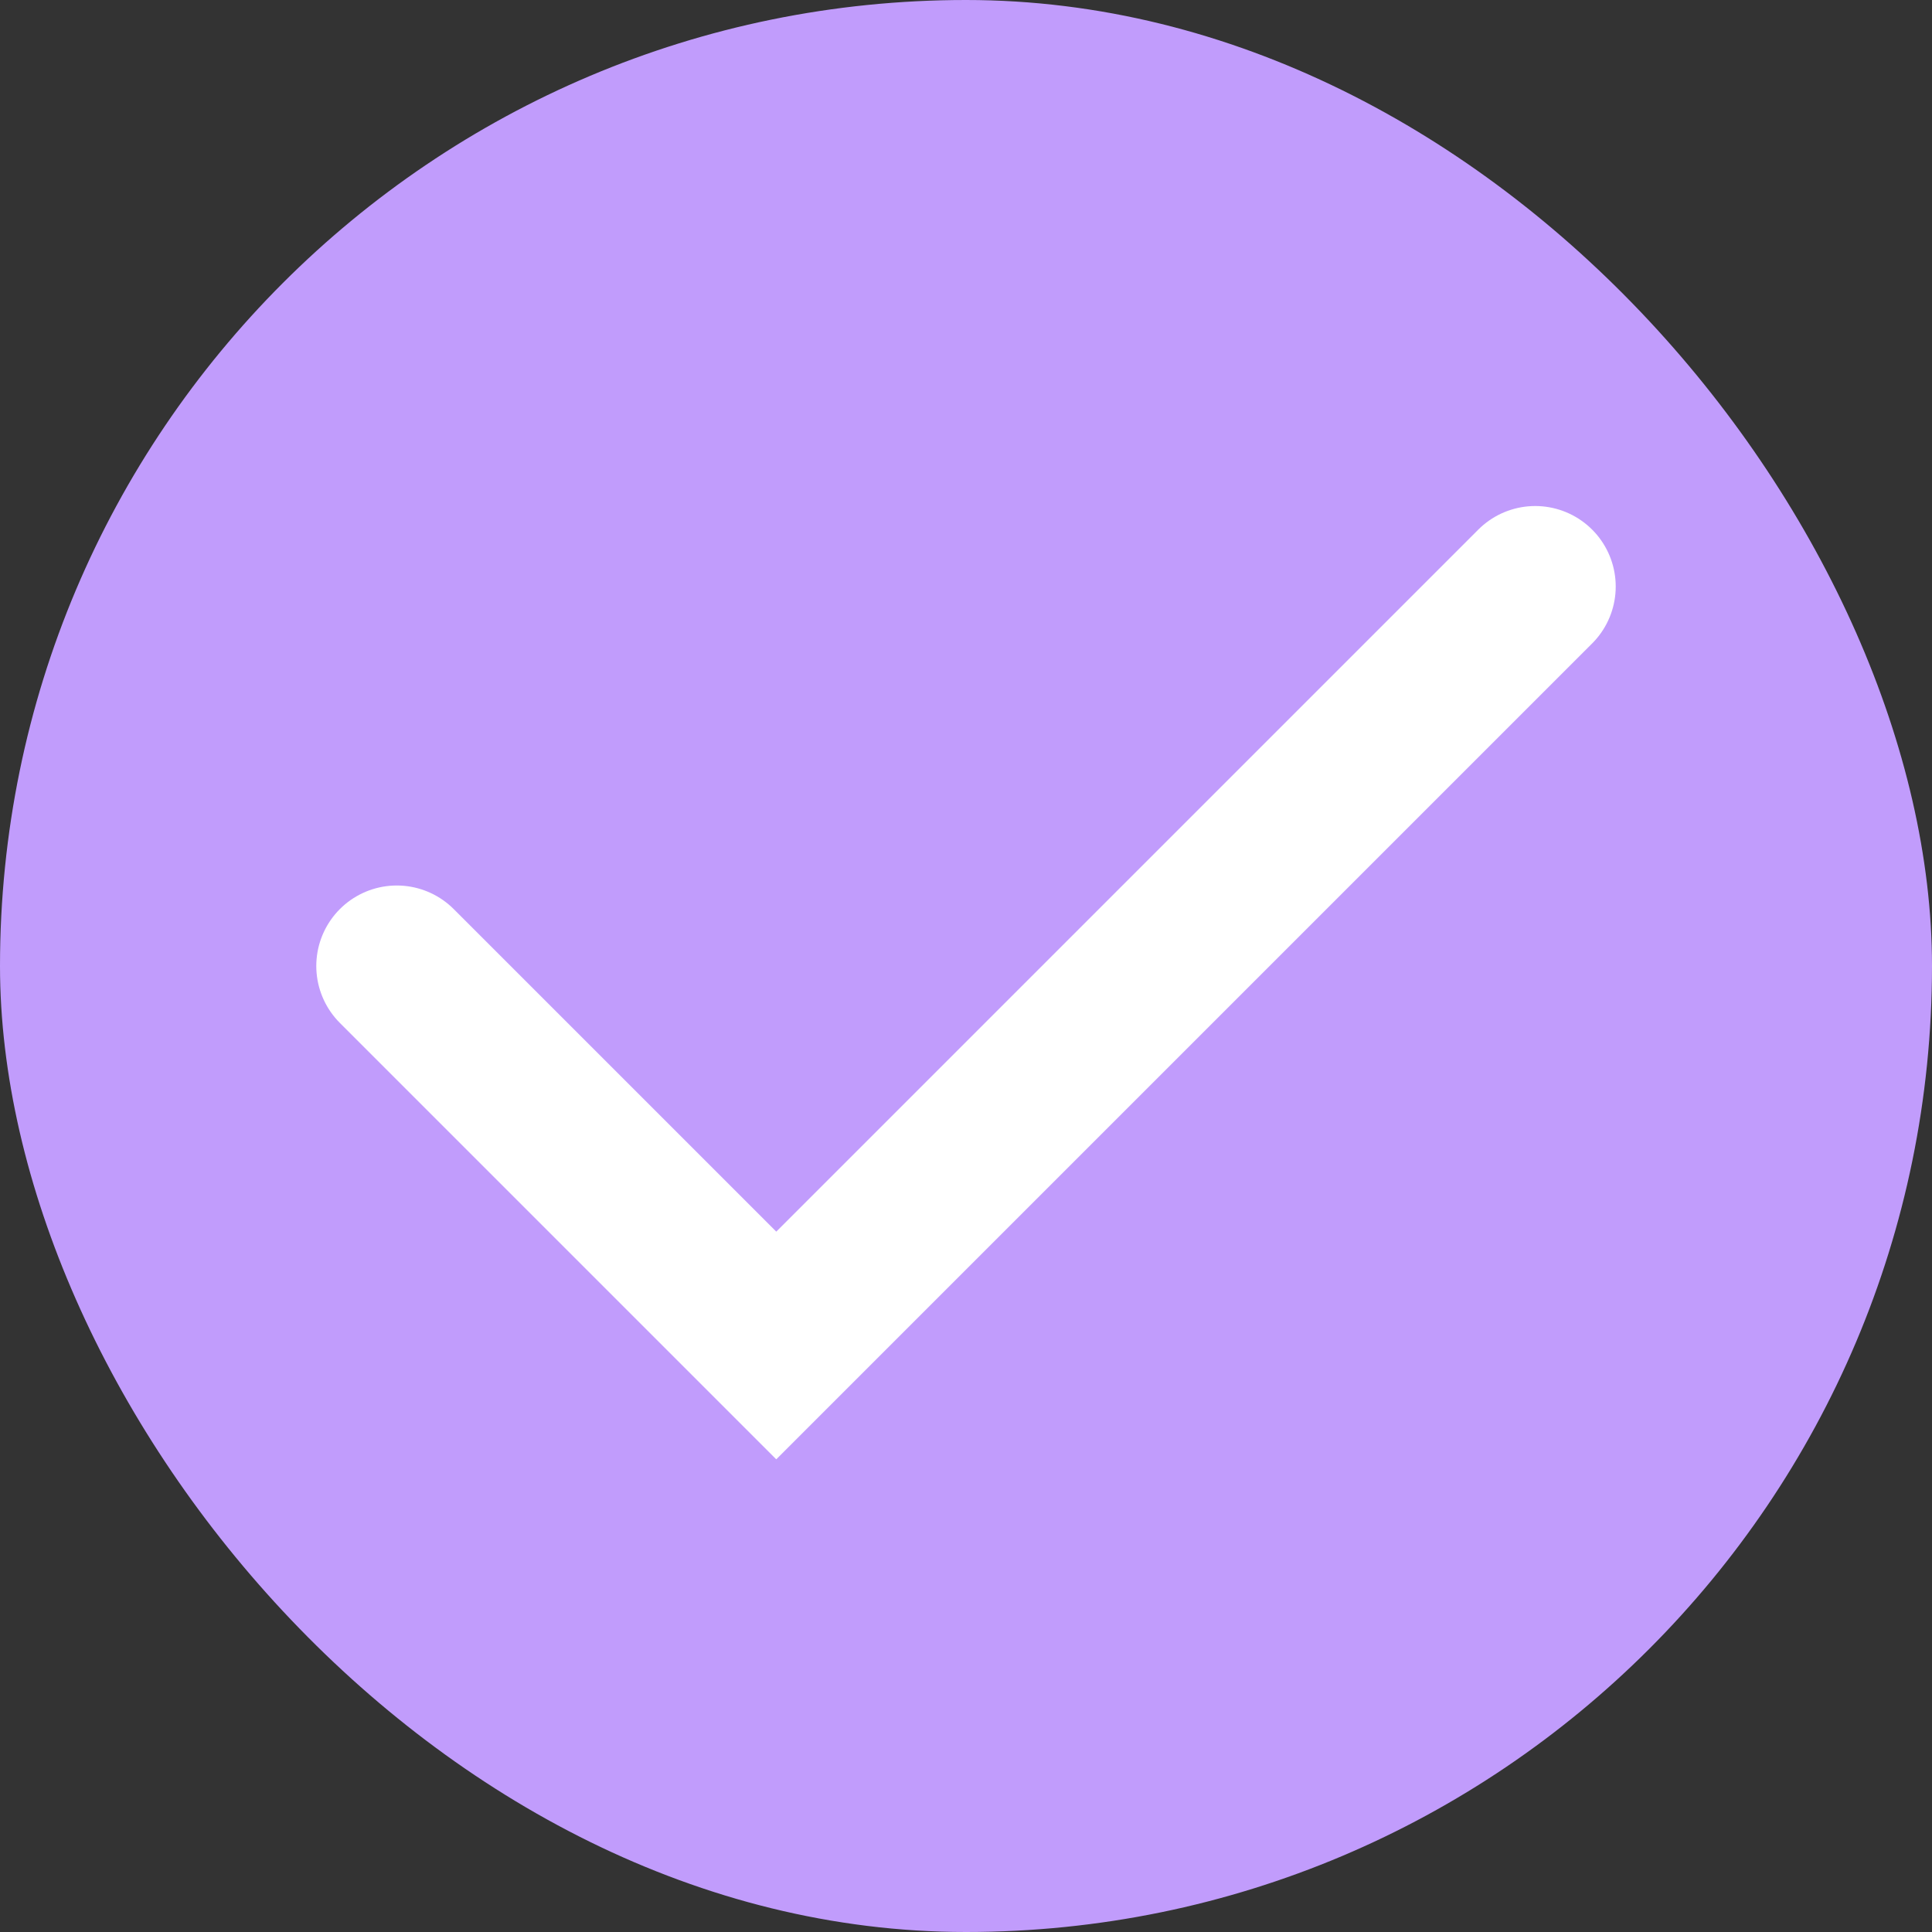 <svg width="24" height="24" fill="none" xmlns="http://www.w3.org/2000/svg"><rect width="100%" height="100%" fill="#333333" stroke="none"/><rect width="24" height="24" rx="12" fill="#C19CFC"/><path d="m4.929 12 4.714 4.714 9.428-9.428" stroke="#fff" stroke-width="2" stroke-linecap="round"/></svg>